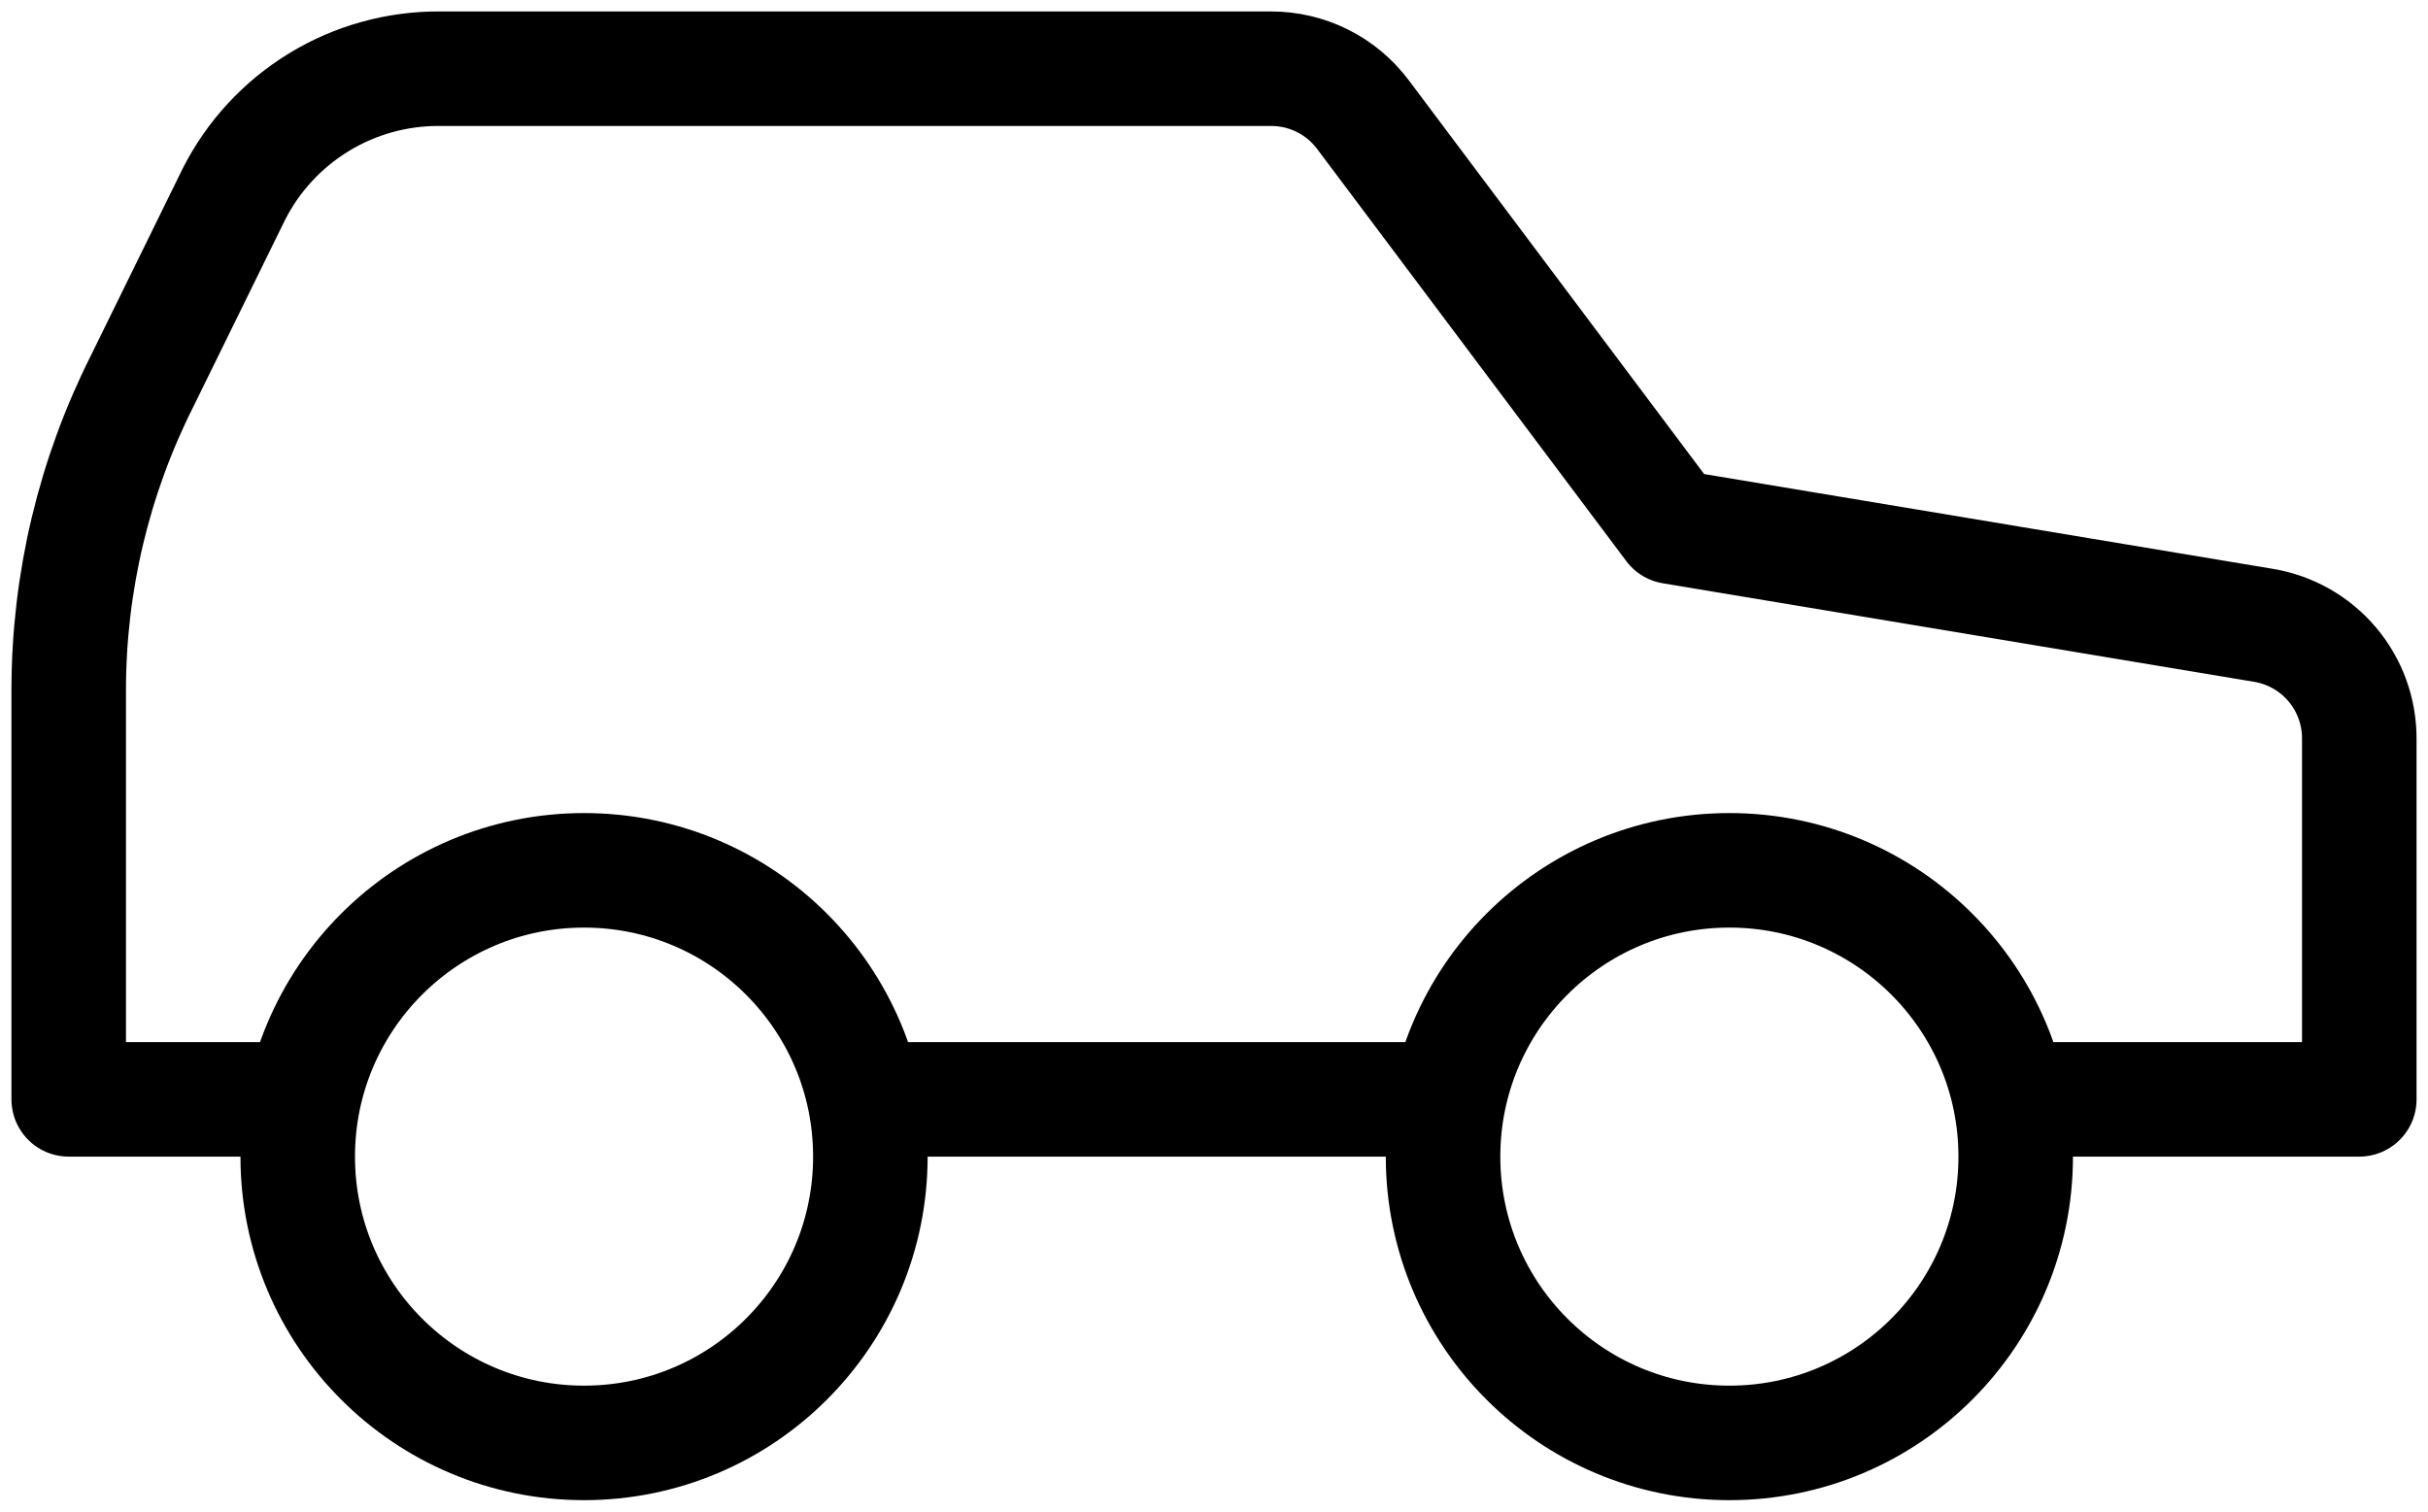 <svg xmlns="http://www.w3.org/2000/svg" width="106" height="66" viewBox="0 0 106 66" fill="none"><path d="M63 48H38M88 48H103V32.25C103.003 31.06 102.582 29.908 101.813 29.001C101.043 28.094 99.975 27.491 98.8 27.3L73 23L59.5 5C59.034 4.379 58.43 3.875 57.736 3.528C57.042 3.181 56.276 3 55.5 3H19.2C17.336 2.987 15.506 3.495 13.916 4.467C12.326 5.439 11.039 6.836 10.2 8.5L6.2 16.65C4.101 20.823 3.005 25.429 3 30.1V48H13" stroke="black" stroke-width="5" stroke-linecap="round" stroke-linejoin="round"></path><path d="M25.498 63C32.402 63 37.998 57.404 37.998 50.5C37.998 43.597 32.402 38 25.498 38C18.595 38 12.998 43.597 12.998 50.5C12.998 57.404 18.595 63 25.498 63Z" stroke="black" stroke-width="5" stroke-linecap="round" stroke-linejoin="round"></path><path d="M75.5 63C82.404 63 88 57.404 88 50.5C88 43.597 82.404 38 75.5 38C68.596 38 63 43.597 63 50.5C63 57.404 68.596 63 75.5 63Z" stroke="black" stroke-width="5" stroke-linecap="round" stroke-linejoin="round"></path></svg>